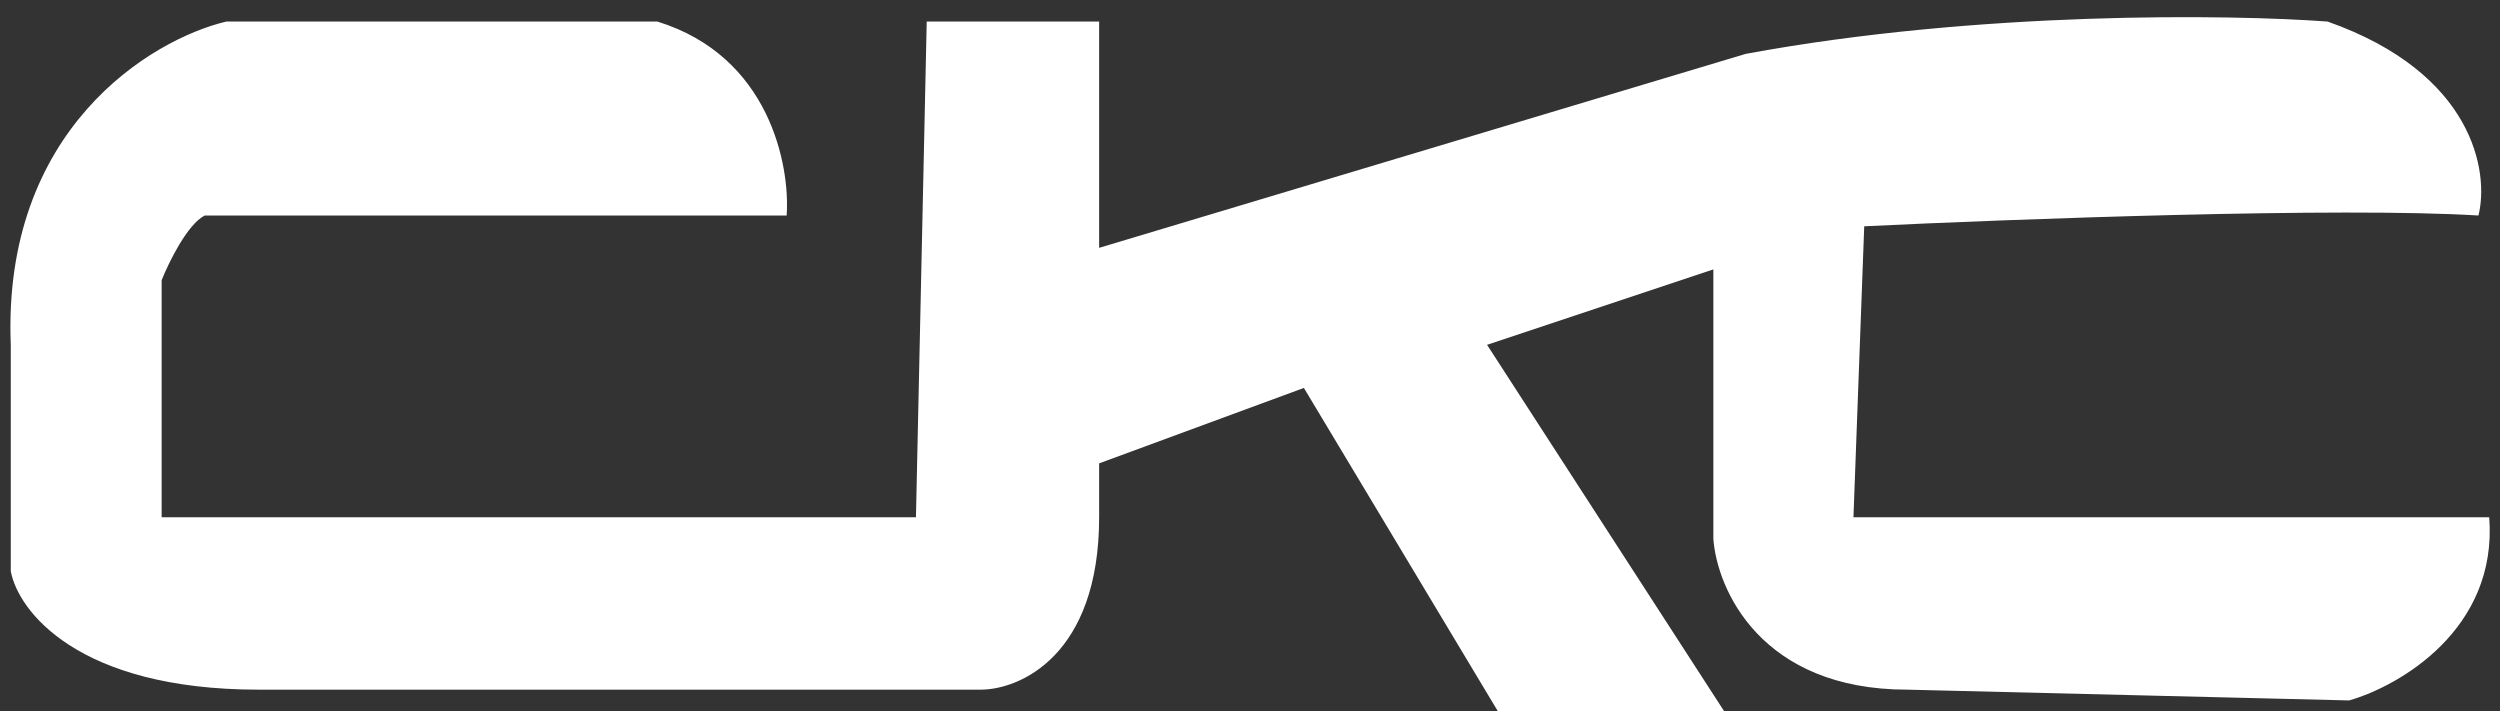 <?xml version="1.0" encoding="UTF-8"?>
<svg xmlns="http://www.w3.org/2000/svg" width="116" height="33" viewBox="0 0 116 33" fill="none">
  <rect x="0" y="0" width="116" height="33" fill="#333333" stroke="none"/>
  <path d="M36.5 10H9.5C8.7 10.4 7.833 12.167 7.5 13V24H42.5L43 1H51V11.5L81 2.5C91.8 0.5 103.5 0.667 108 1C114.8 3.4 115.5 8 115 10C108.6 9.6 93.333 10.167 86.5 10.5L86 24H115.5C115.9 29.2 111.333 31.833 109 32.5L88.5 32C81.7 32 79.667 27.333 79.5 25V12.5L69 16L80 33H69.5L60.5 18L51 21.5V24C51 30.4 47.333 32 45.5 32H12C3.6 32 0.833 28.333 0.5 26.5V16C0.1 6 7 1.833 10.5 1H30.5C35.7 2.6 36.667 7.667 36.5 10Z" fill="white"></path>
</svg>
